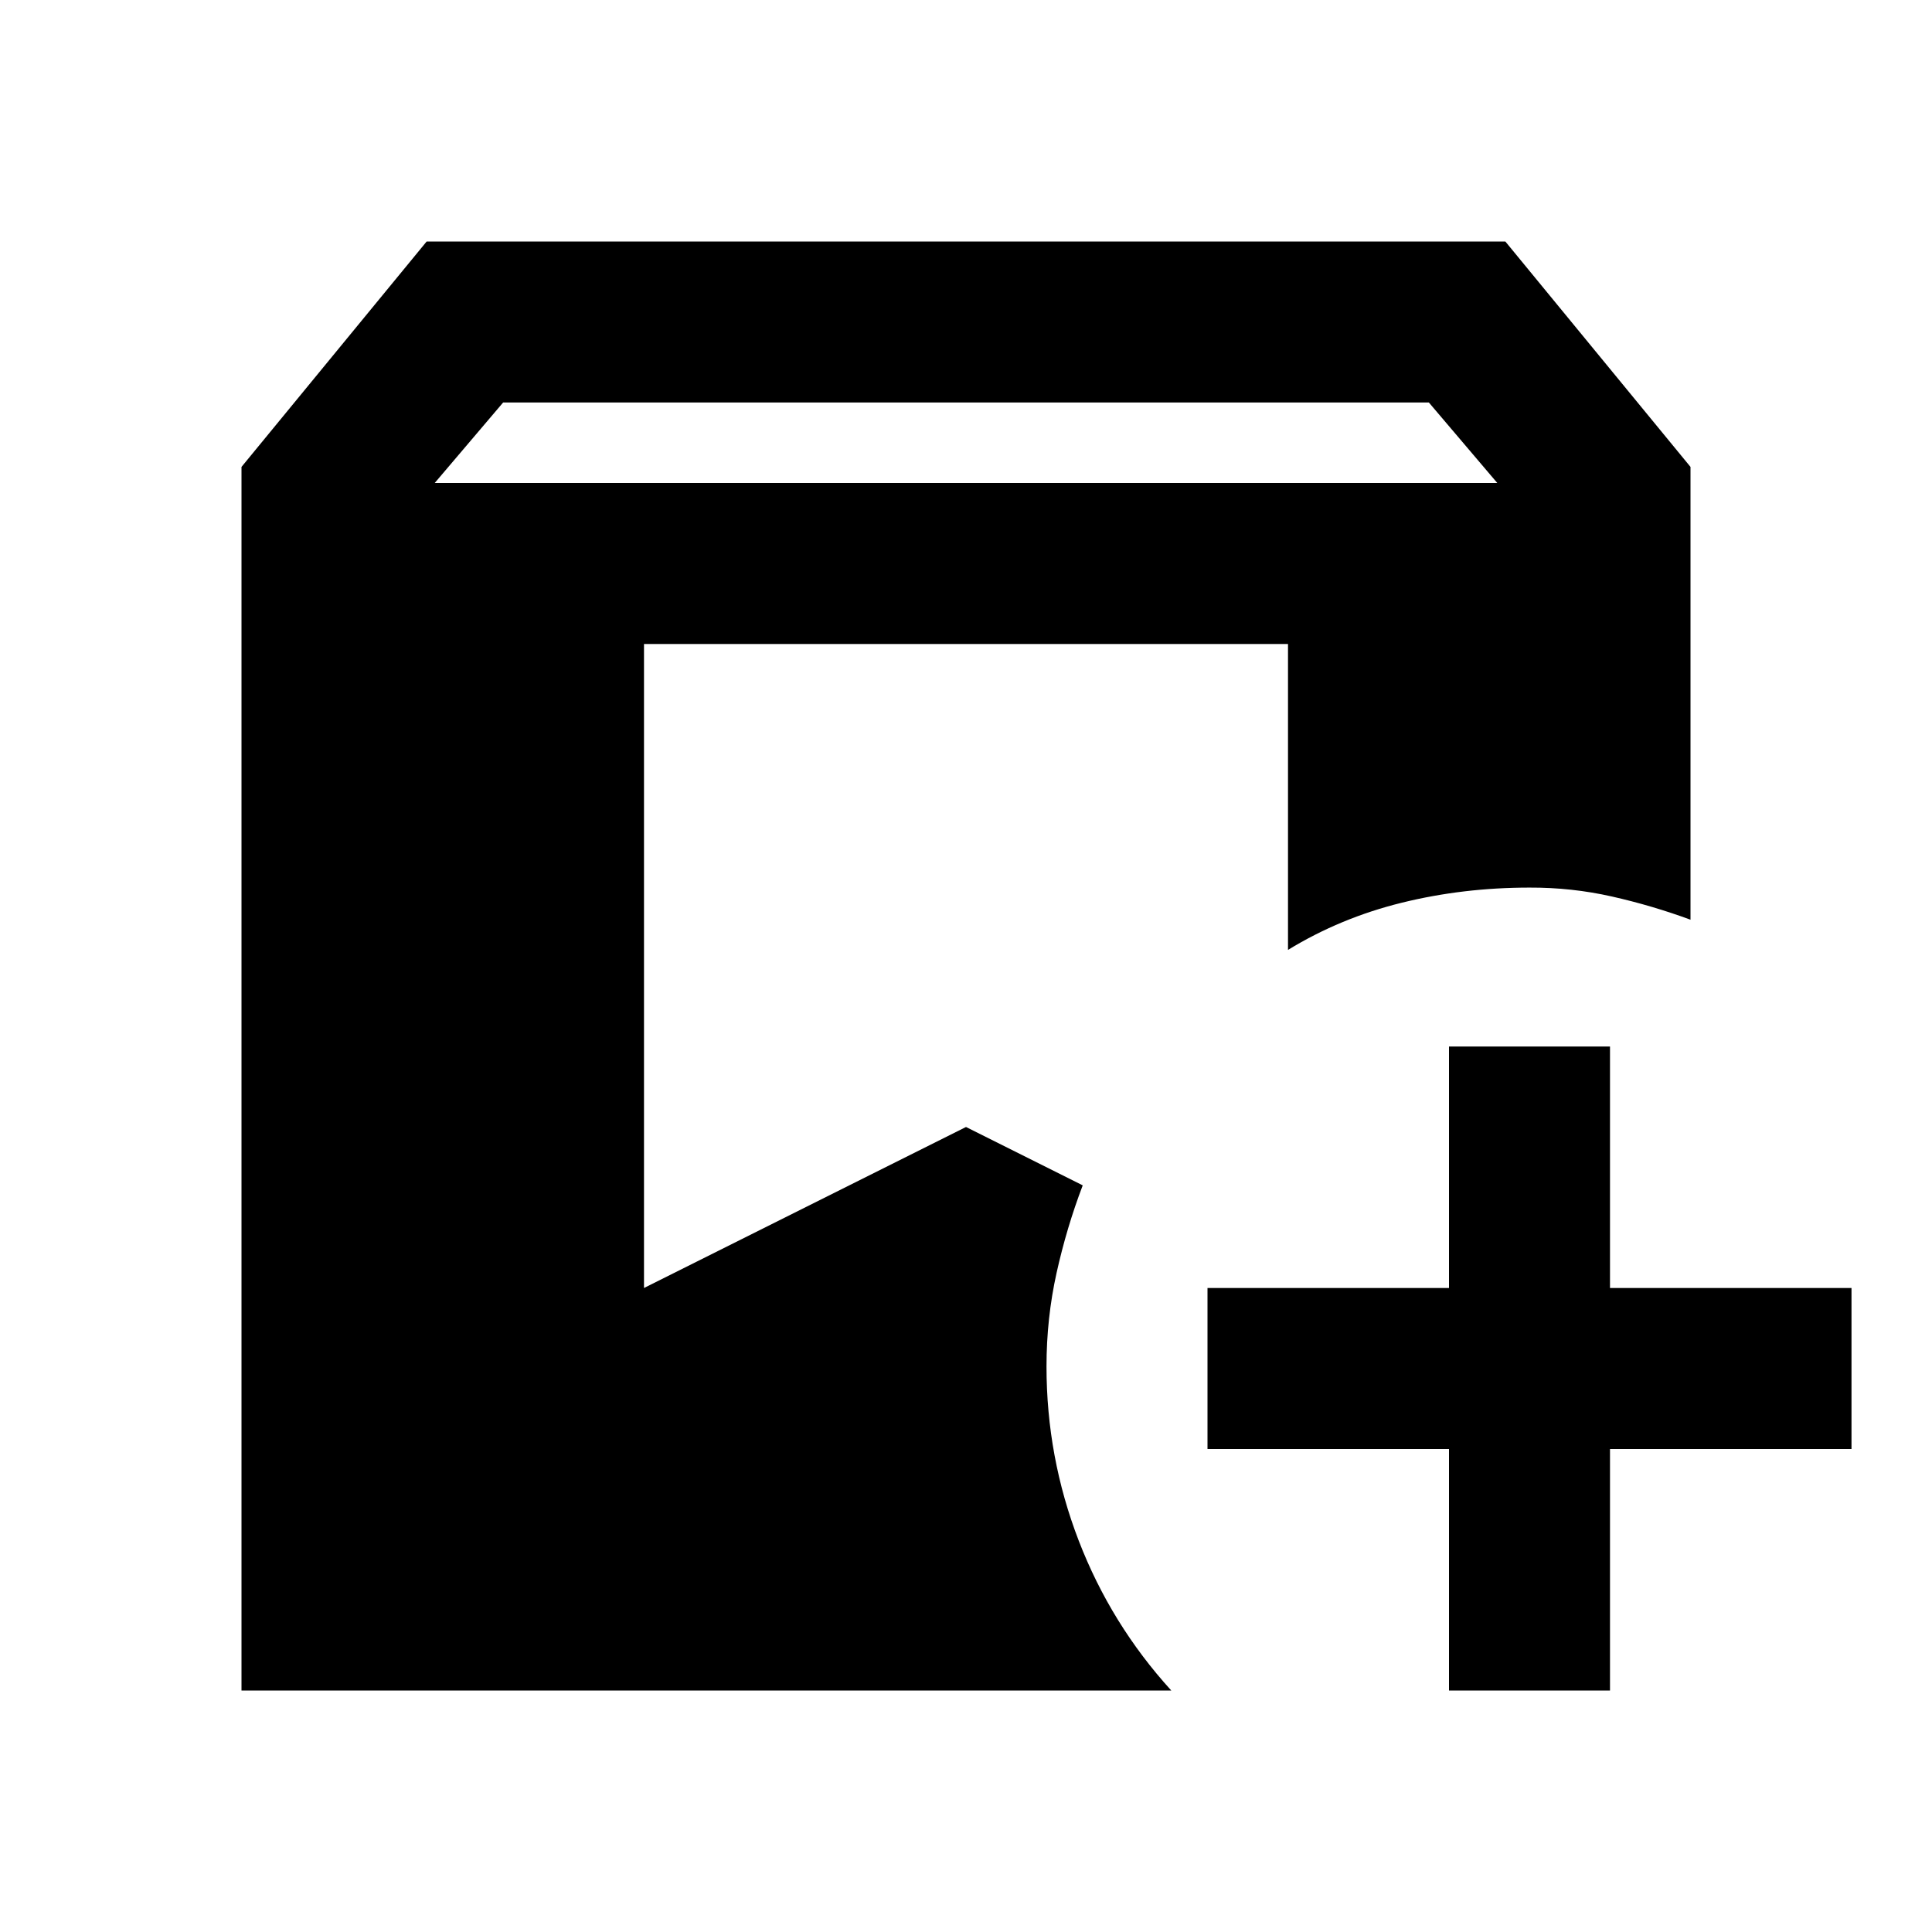 <?xml version="1.0" encoding="utf-8"?>
<!-- Generator: www.svgicons.com -->
<svg xmlns="http://www.w3.org/2000/svg" width="800" height="800" viewBox="0 0 24 24">
<path fill="currentColor" d="M3 21V5.8L5.3 3h13.4L21 5.8v5.625q-.475-.175-.975-.288T19 11.026q-.825 0-1.587.188T16 11.8V8H8v8l4-2l1.45.725q-.2.525-.325 1.088T13 16.975q0 1.125.4 2.163T14.55 21zm15 0v-3h-3v-2h3v-3h2v3h3v2h-3v3zM5.4 6h13.2l-.85-1H6.25z"/>
</svg>